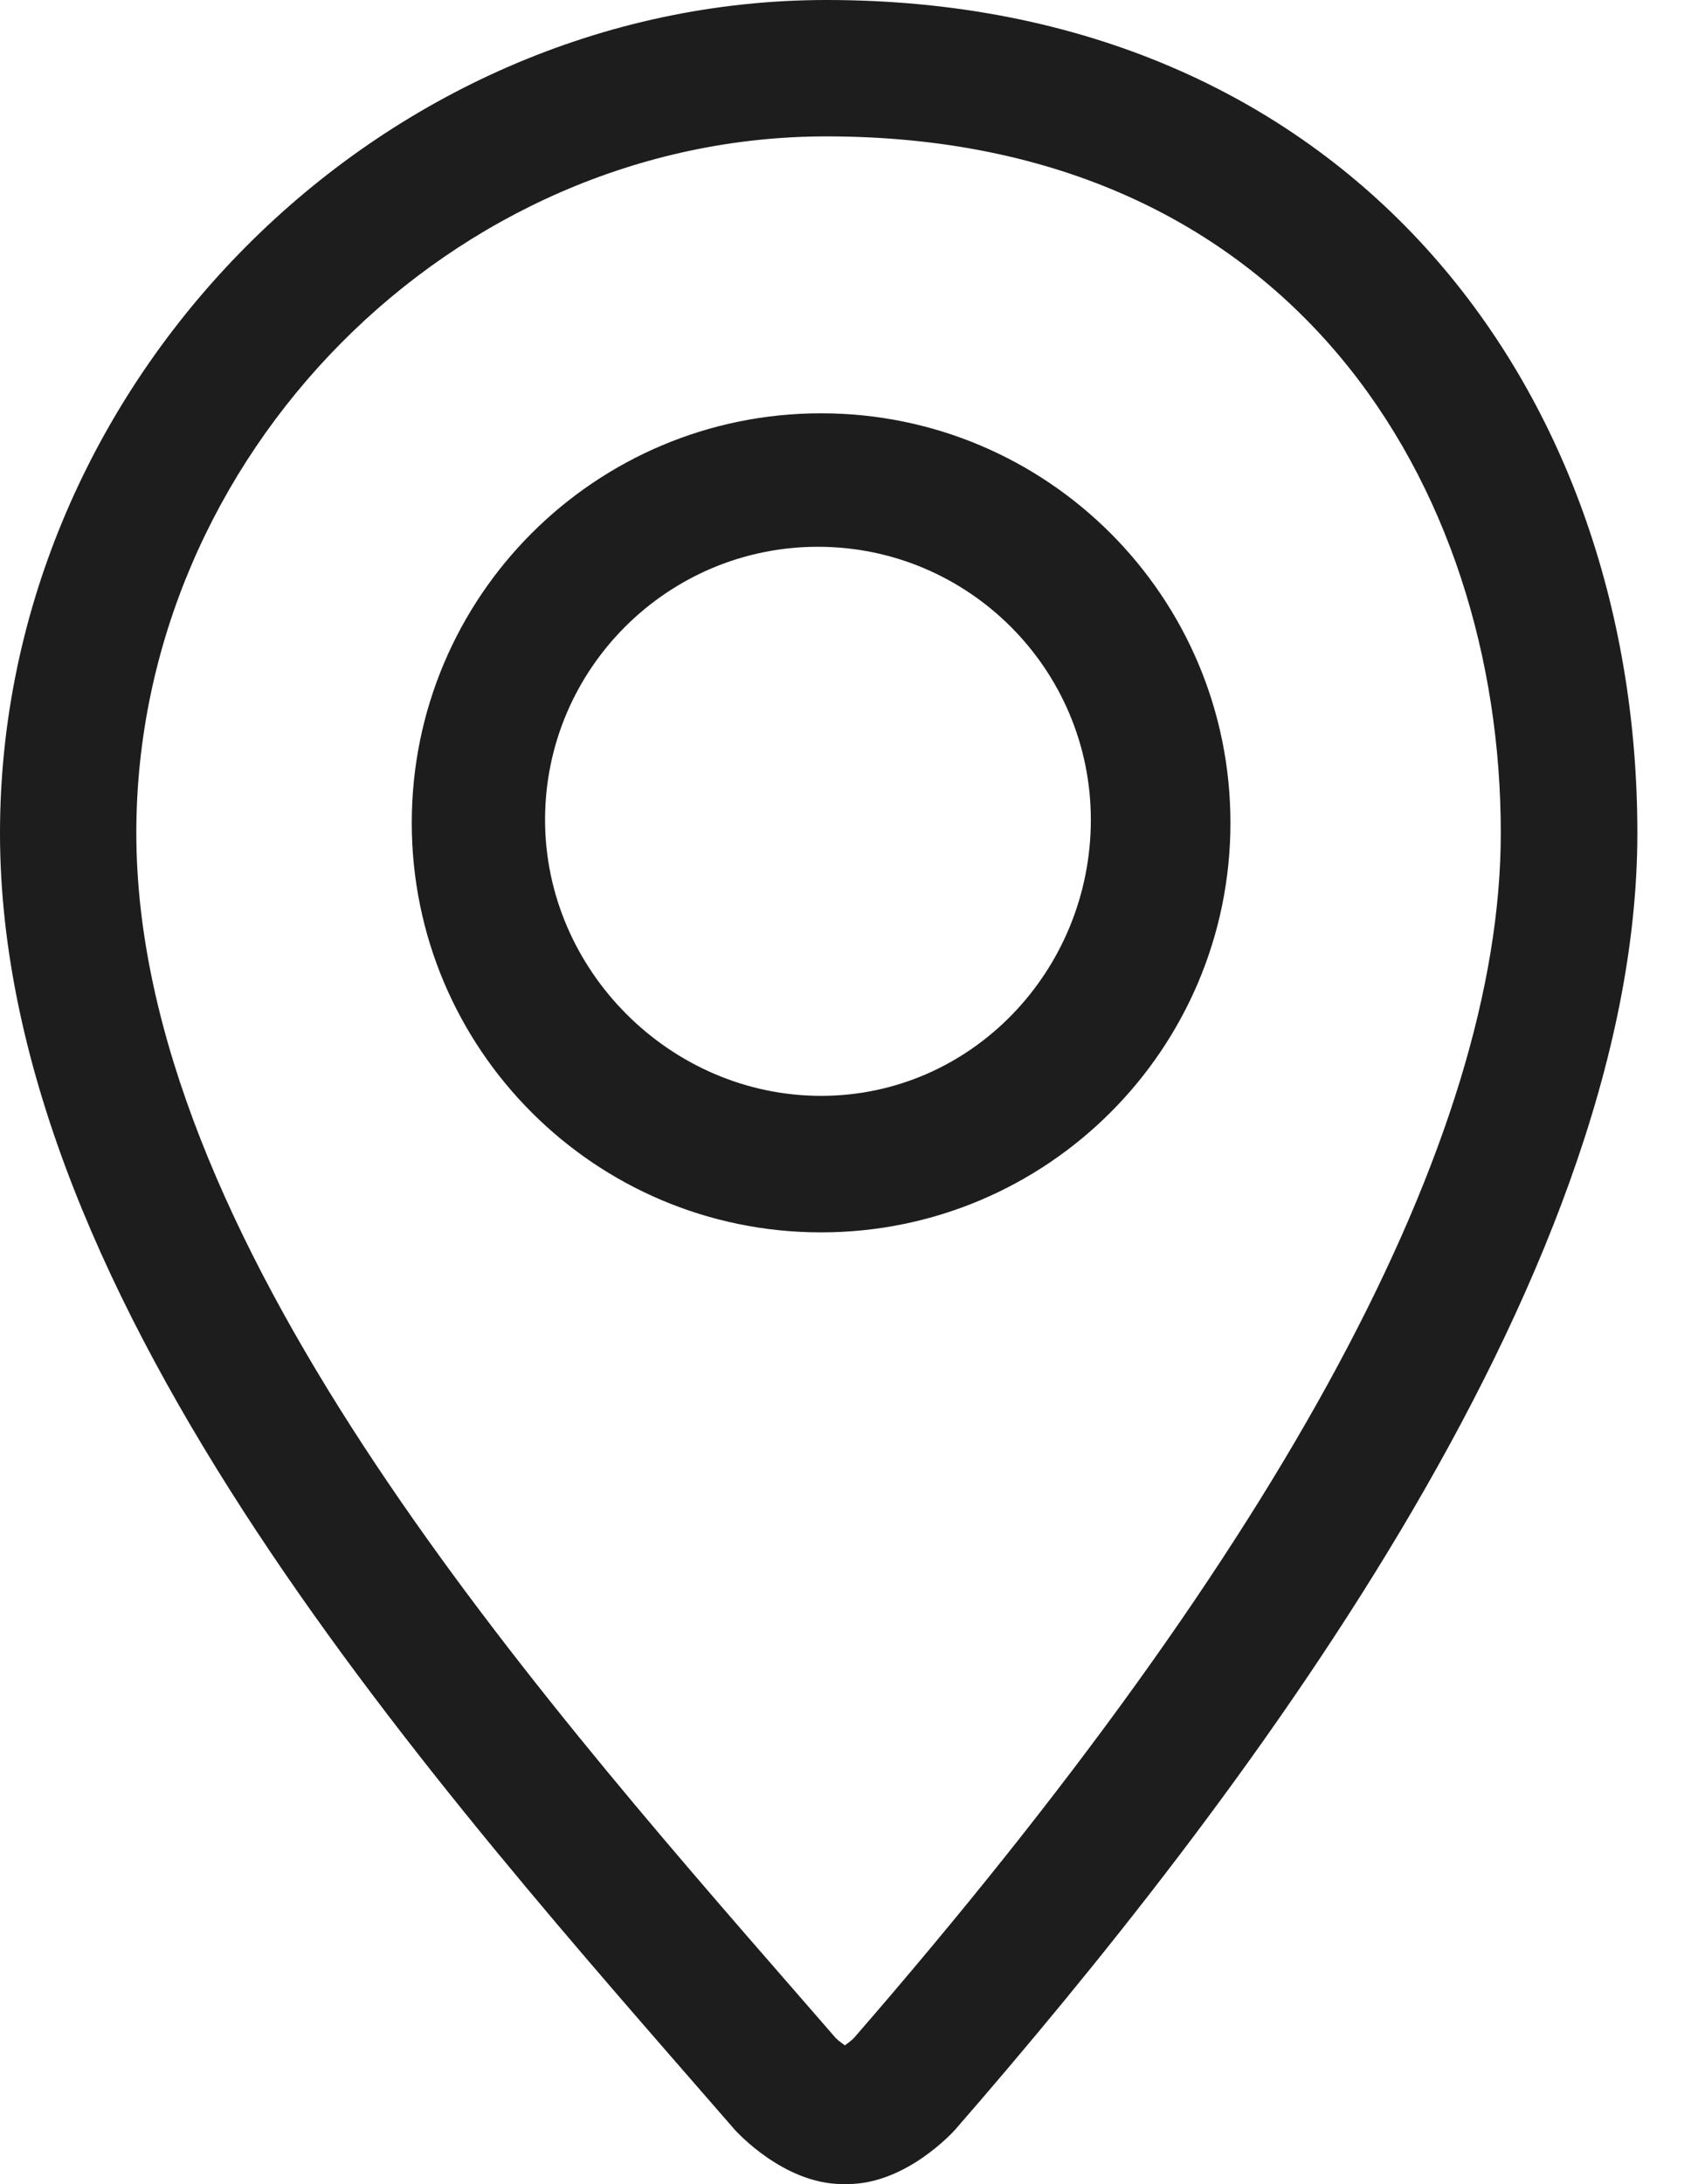<svg width="14" height="18" viewBox="0 0 14 18" fill="none" xmlns="http://www.w3.org/2000/svg">
<path d="M6.814 0C3.125 0 0 3.143 0 6.865C0 10.763 3.622 14.749 6.058 17.551C6.068 17.562 6.461 17.999 6.946 17.999H6.989C7.474 17.999 7.865 17.562 7.875 17.551C10.161 14.923 13.5 10.589 13.5 6.865C13.5 3.142 11.063 0 6.814 0ZM7.04 16.796C7.02 16.816 6.991 16.838 6.966 16.856C6.94 16.838 6.912 16.816 6.891 16.796L6.597 16.458C4.287 13.808 1.124 10.18 1.124 6.864C1.124 3.752 3.73 1.124 6.814 1.124C10.655 1.124 12.374 4.007 12.374 6.864C12.374 9.381 10.579 12.723 7.04 16.796ZM6.77 3.406C4.906 3.406 3.395 4.917 3.395 6.781C3.395 8.645 4.906 10.156 6.77 10.156C8.633 10.156 10.145 8.645 10.145 6.781C10.145 4.917 8.634 3.406 6.77 3.406ZM6.77 9.031C5.529 9.031 4.494 7.997 4.494 6.756C4.494 5.515 5.503 4.506 6.744 4.506C7.985 4.506 8.994 5.515 8.994 6.756C8.994 7.997 8.011 9.031 6.77 9.031Z" fill="#1D1D1D"/>
</svg>
